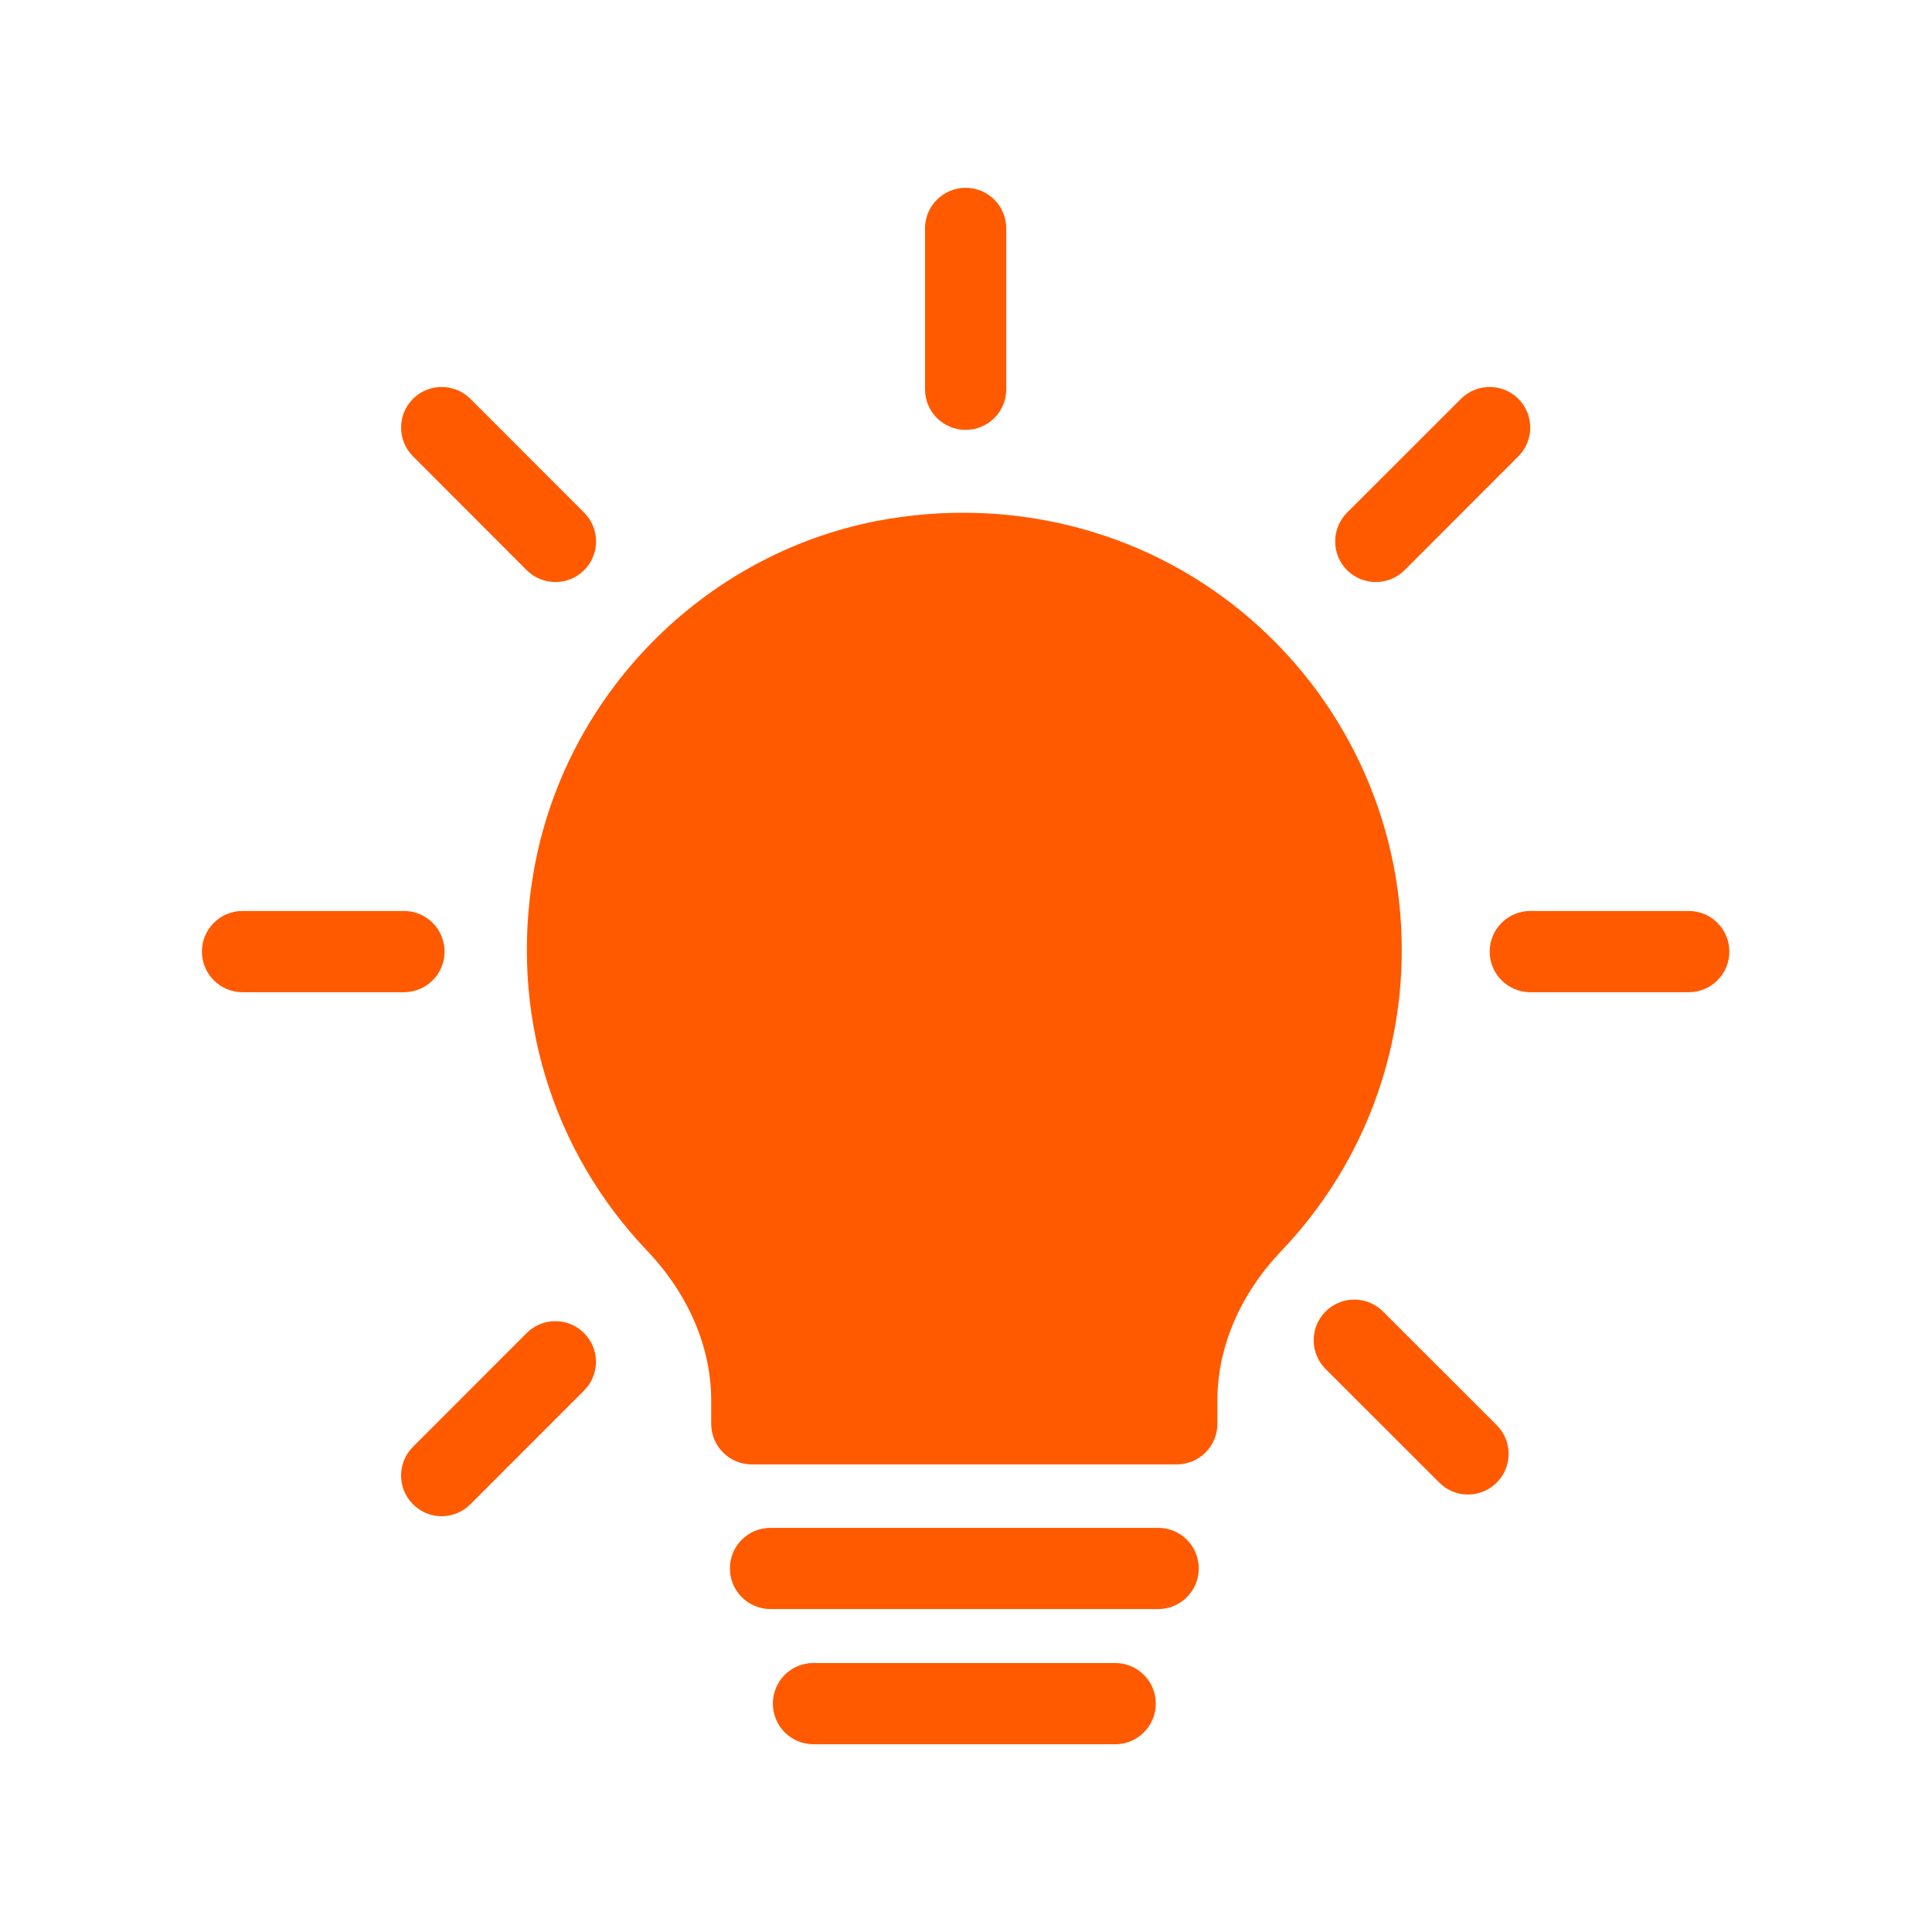 <svg xmlns="http://www.w3.org/2000/svg" xmlns:xlink="http://www.w3.org/1999/xlink" width="500" zoomAndPan="magnify" viewBox="0 0 375 375" height="500" preserveAspectRatio="xMidYMid meet" version="1.2"><defs><clipPath id="dd3a716aed"><path d="M 102 99 L 273 99 L 273 338.703 L 102 338.703 Z M 102 99 "/></clipPath><clipPath id="caa9bff1ef"><path d="M 39 36.453 L 336 36.453 L 336 295 L 39 295 Z M 39 36.453 "/></clipPath></defs><g id="379e484ed4"><g clip-rule="nonzero" clip-path="url(#dd3a716aed)"><path style=" stroke:none;fill-rule:evenodd;fill:#ff5a00;fill-opacity:1;" d="M 241.148 118.82 C 221.484 102.629 195.66 96.258 170.195 101.113 C 136.293 107.723 109.504 135.094 103.574 169.23 C 98.879 196.305 106.902 223.125 125.633 242.801 C 133.645 251.223 138.043 261.535 138.043 271.812 L 138.043 276.355 C 138.043 280.723 141.574 284.238 145.926 284.238 L 228.406 284.238 C 232.773 284.238 236.293 280.723 236.293 276.355 L 236.293 271.812 C 236.293 261.52 240.691 251.223 248.684 242.832 C 263.773 227.02 272.082 206.238 272.082 184.383 C 272.082 158.934 260.809 135.047 241.148 118.82 M 216.457 322.789 L 157.895 322.789 C 153.527 322.789 150.012 326.305 150.012 330.676 C 150.012 335.027 153.527 338.559 157.895 338.559 L 216.457 338.559 C 220.809 338.559 224.34 335.027 224.34 330.676 C 224.34 326.305 220.809 322.789 216.457 322.789 M 224.797 296.555 L 149.555 296.555 C 145.203 296.555 141.672 300.07 141.672 304.438 C 141.672 308.789 145.203 312.32 149.555 312.32 L 224.797 312.32 C 229.148 312.32 232.68 308.789 232.68 304.438 C 232.68 300.07 229.148 296.555 224.797 296.555 "/></g><g clip-rule="nonzero" clip-path="url(#caa9bff1ef)"><path style=" stroke:none;fill-rule:evenodd;fill:#ff5a00;fill-opacity:1;" d="M 267.043 112.973 C 269.062 112.973 271.078 112.203 272.625 110.672 L 294.715 88.566 C 297.789 85.492 297.789 80.492 294.715 77.418 C 291.641 74.344 286.641 74.344 283.566 77.418 L 261.461 99.508 C 258.387 102.598 258.387 107.582 261.461 110.672 C 263.008 112.203 265.023 112.973 267.043 112.973 Z M 102.215 258.754 L 80.156 280.832 C 77.082 283.906 77.082 288.902 80.156 291.977 C 81.699 293.523 83.703 294.297 85.723 294.297 C 87.738 294.297 89.758 293.523 91.305 291.977 L 113.363 269.902 C 116.453 266.812 116.453 261.832 113.363 258.754 C 110.289 255.664 105.305 255.664 102.215 258.754 Z M 102.23 110.672 C 103.773 112.203 105.793 112.973 107.812 112.973 C 109.828 112.973 111.848 112.203 113.379 110.672 C 116.469 107.582 116.469 102.598 113.379 99.508 L 91.305 77.418 C 88.227 74.344 83.23 74.344 80.156 77.418 C 77.082 80.492 77.082 85.492 80.156 88.566 Z M 268.438 254.566 C 265.359 251.477 260.379 251.477 257.289 254.566 C 254.215 257.641 254.215 262.625 257.289 265.715 L 279.363 287.773 C 280.906 289.316 282.91 290.09 284.93 290.09 C 286.945 290.09 288.965 289.316 290.512 287.773 C 293.586 284.699 293.586 279.699 290.512 276.625 Z M 187.426 83.441 C 191.793 83.441 195.312 79.91 195.312 75.559 L 195.312 44.34 C 195.312 39.984 191.793 36.453 187.426 36.453 C 183.074 36.453 179.543 39.984 179.543 44.34 L 179.543 75.559 C 179.543 79.91 183.074 83.441 187.426 83.441 Z M 86.289 184.707 C 86.289 180.34 82.758 176.82 78.406 176.82 L 47.074 176.82 C 42.723 176.82 39.191 180.34 39.191 184.707 C 39.191 189.059 42.723 192.59 47.074 192.59 L 78.406 192.59 C 82.758 192.59 86.289 189.059 86.289 184.707 Z M 327.781 176.82 L 297.031 176.82 C 292.68 176.82 289.148 180.34 289.148 184.707 C 289.148 189.059 292.68 192.59 297.031 192.59 L 327.781 192.59 C 332.133 192.59 335.664 189.059 335.664 184.707 C 335.664 180.34 332.133 176.82 327.781 176.82 Z M 327.781 176.82 "/></g></g></svg>
